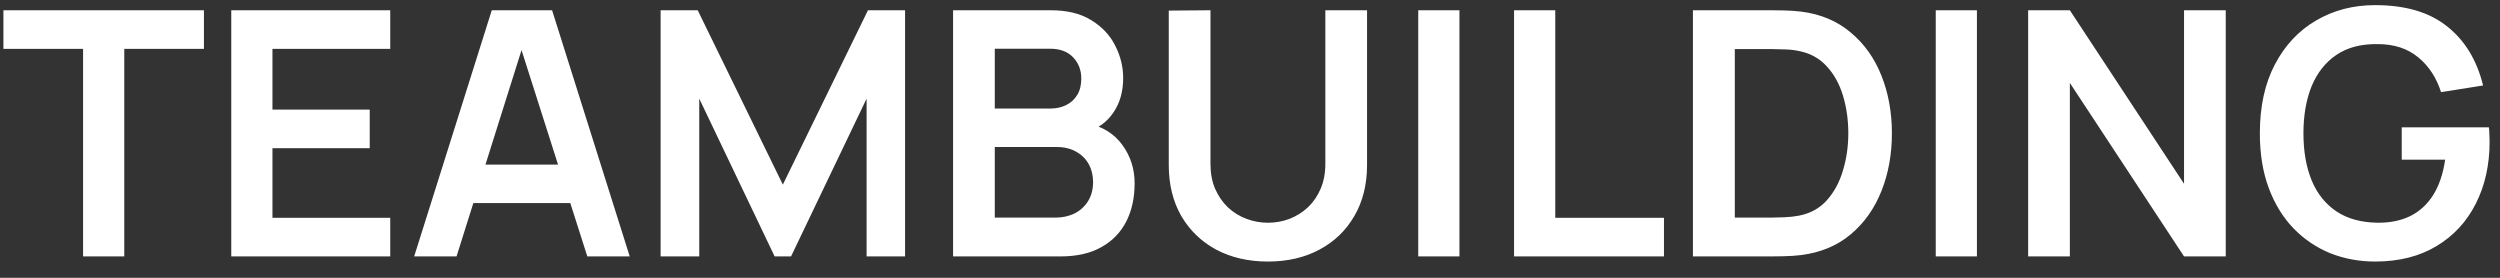 <svg width="117" height="13" viewBox="0 0 117 13" fill="none" xmlns="http://www.w3.org/2000/svg">
<rect x="0" y="0" width="117" height="13" fill="#333333" stroke="none"/>
<path d="M3.888 12V2.288H0.16V0.48H9.544V2.288H5.816V12H3.888ZM10.823 12V0.48H18.263V2.288H12.751V5.128H17.303V6.936H12.751V10.192H18.263V12H10.823ZM19.383 12L23.015 0.48H25.838L29.471 12H27.486L24.191 1.664H24.622L21.366 12H19.383ZM21.407 9.504V7.704H27.454V9.504H21.407ZM30.917 12V0.48H32.653L36.637 8.64L40.621 0.48H42.357V12H40.557V4.616L37.021 12H36.253L32.725 4.616V12H30.917ZM44.604 12V0.48H49.172C49.951 0.48 50.588 0.637 51.084 0.952C51.586 1.261 51.956 1.659 52.196 2.144C52.442 2.629 52.564 3.131 52.564 3.648C52.564 4.283 52.412 4.821 52.108 5.264C51.81 5.707 51.402 6.005 50.884 6.16V5.76C51.61 5.925 52.159 6.269 52.532 6.792C52.911 7.315 53.1 7.909 53.1 8.576C53.1 9.259 52.97 9.856 52.708 10.368C52.447 10.88 52.058 11.28 51.54 11.568C51.028 11.856 50.394 12 49.636 12H44.604ZM46.556 10.184H49.396C49.732 10.184 50.034 10.117 50.3 9.984C50.567 9.845 50.775 9.653 50.924 9.408C51.079 9.157 51.156 8.861 51.156 8.52C51.156 8.211 51.09 7.933 50.956 7.688C50.823 7.443 50.628 7.248 50.372 7.104C50.116 6.955 49.81 6.88 49.452 6.88H46.556V10.184ZM46.556 5.08H49.148C49.426 5.08 49.674 5.027 49.892 4.92C50.111 4.813 50.284 4.656 50.412 4.448C50.54 4.24 50.604 3.984 50.604 3.68C50.604 3.28 50.476 2.947 50.22 2.68C49.964 2.413 49.607 2.28 49.148 2.28H46.556V5.08ZM59.338 12.24C58.421 12.24 57.613 12.053 56.914 11.68C56.221 11.307 55.677 10.781 55.282 10.104C54.893 9.427 54.698 8.632 54.698 7.72V0.496L56.65 0.48V7.672C56.65 8.104 56.722 8.491 56.866 8.832C57.016 9.173 57.215 9.464 57.466 9.704C57.717 9.939 58.005 10.117 58.33 10.24C58.656 10.363 58.992 10.424 59.338 10.424C59.696 10.424 60.034 10.363 60.354 10.24C60.679 10.112 60.968 9.931 61.218 9.696C61.469 9.456 61.666 9.165 61.81 8.824C61.954 8.483 62.026 8.099 62.026 7.672V0.48H63.978V7.72C63.978 8.632 63.781 9.427 63.386 10.104C62.997 10.781 62.453 11.307 61.754 11.68C61.061 12.053 60.255 12.24 59.338 12.24ZM66.374 12V0.48H68.302V12H66.374ZM70.858 12V0.48H72.786V10.192H77.874V12H70.858ZM79.229 12V0.48H82.901C82.997 0.48 83.187 0.483 83.469 0.488C83.757 0.493 84.035 0.512 84.301 0.544C85.213 0.661 85.984 0.987 86.613 1.52C87.248 2.048 87.728 2.723 88.053 3.544C88.379 4.365 88.541 5.264 88.541 6.24C88.541 7.216 88.379 8.115 88.053 8.936C87.728 9.757 87.248 10.435 86.613 10.968C85.984 11.496 85.213 11.819 84.301 11.936C84.04 11.968 83.765 11.987 83.477 11.992C83.189 11.997 82.997 12 82.901 12H79.229ZM81.189 10.184H82.901C83.061 10.184 83.264 10.179 83.509 10.168C83.76 10.157 83.981 10.133 84.173 10.096C84.717 9.995 85.16 9.752 85.501 9.368C85.843 8.984 86.093 8.517 86.253 7.968C86.419 7.419 86.501 6.843 86.501 6.24C86.501 5.616 86.419 5.029 86.253 4.48C86.088 3.931 85.832 3.469 85.485 3.096C85.144 2.723 84.707 2.485 84.173 2.384C83.981 2.341 83.76 2.317 83.509 2.312C83.264 2.301 83.061 2.296 82.901 2.296H81.189V10.184ZM90.593 12V0.48H92.52V12H90.593ZM94.917 12V0.48H96.869L102.213 8.6V0.48H104.165V12H102.213L96.869 3.88V12H94.917ZM111.153 12.24C110.407 12.24 109.705 12.109 109.049 11.848C108.399 11.581 107.825 11.192 107.329 10.68C106.839 10.168 106.455 9.541 106.177 8.8C105.9 8.053 105.761 7.2 105.761 6.24C105.761 4.981 105.996 3.907 106.465 3.016C106.935 2.12 107.577 1.435 108.393 0.96C109.209 0.48 110.129 0.24 111.153 0.24C112.572 0.24 113.695 0.571 114.521 1.232C115.353 1.888 115.916 2.811 116.209 4L114.241 4.312C114.023 3.629 113.665 3.085 113.169 2.68C112.673 2.269 112.041 2.064 111.273 2.064C110.5 2.053 109.857 2.221 109.345 2.568C108.833 2.915 108.447 3.403 108.185 4.032C107.929 4.661 107.801 5.397 107.801 6.24C107.801 7.083 107.929 7.816 108.185 8.44C108.441 9.059 108.825 9.541 109.337 9.888C109.855 10.235 110.5 10.413 111.273 10.424C111.855 10.429 112.364 10.325 112.801 10.112C113.239 9.893 113.596 9.565 113.873 9.128C114.151 8.685 114.337 8.133 114.433 7.472H112.401V5.96H116.481C116.492 6.045 116.5 6.171 116.505 6.336C116.511 6.501 116.513 6.6 116.513 6.632C116.513 7.72 116.297 8.688 115.865 9.536C115.439 10.379 114.825 11.04 114.025 11.52C113.225 12 112.268 12.24 111.153 12.24Z" fill="white"/>
</svg>

